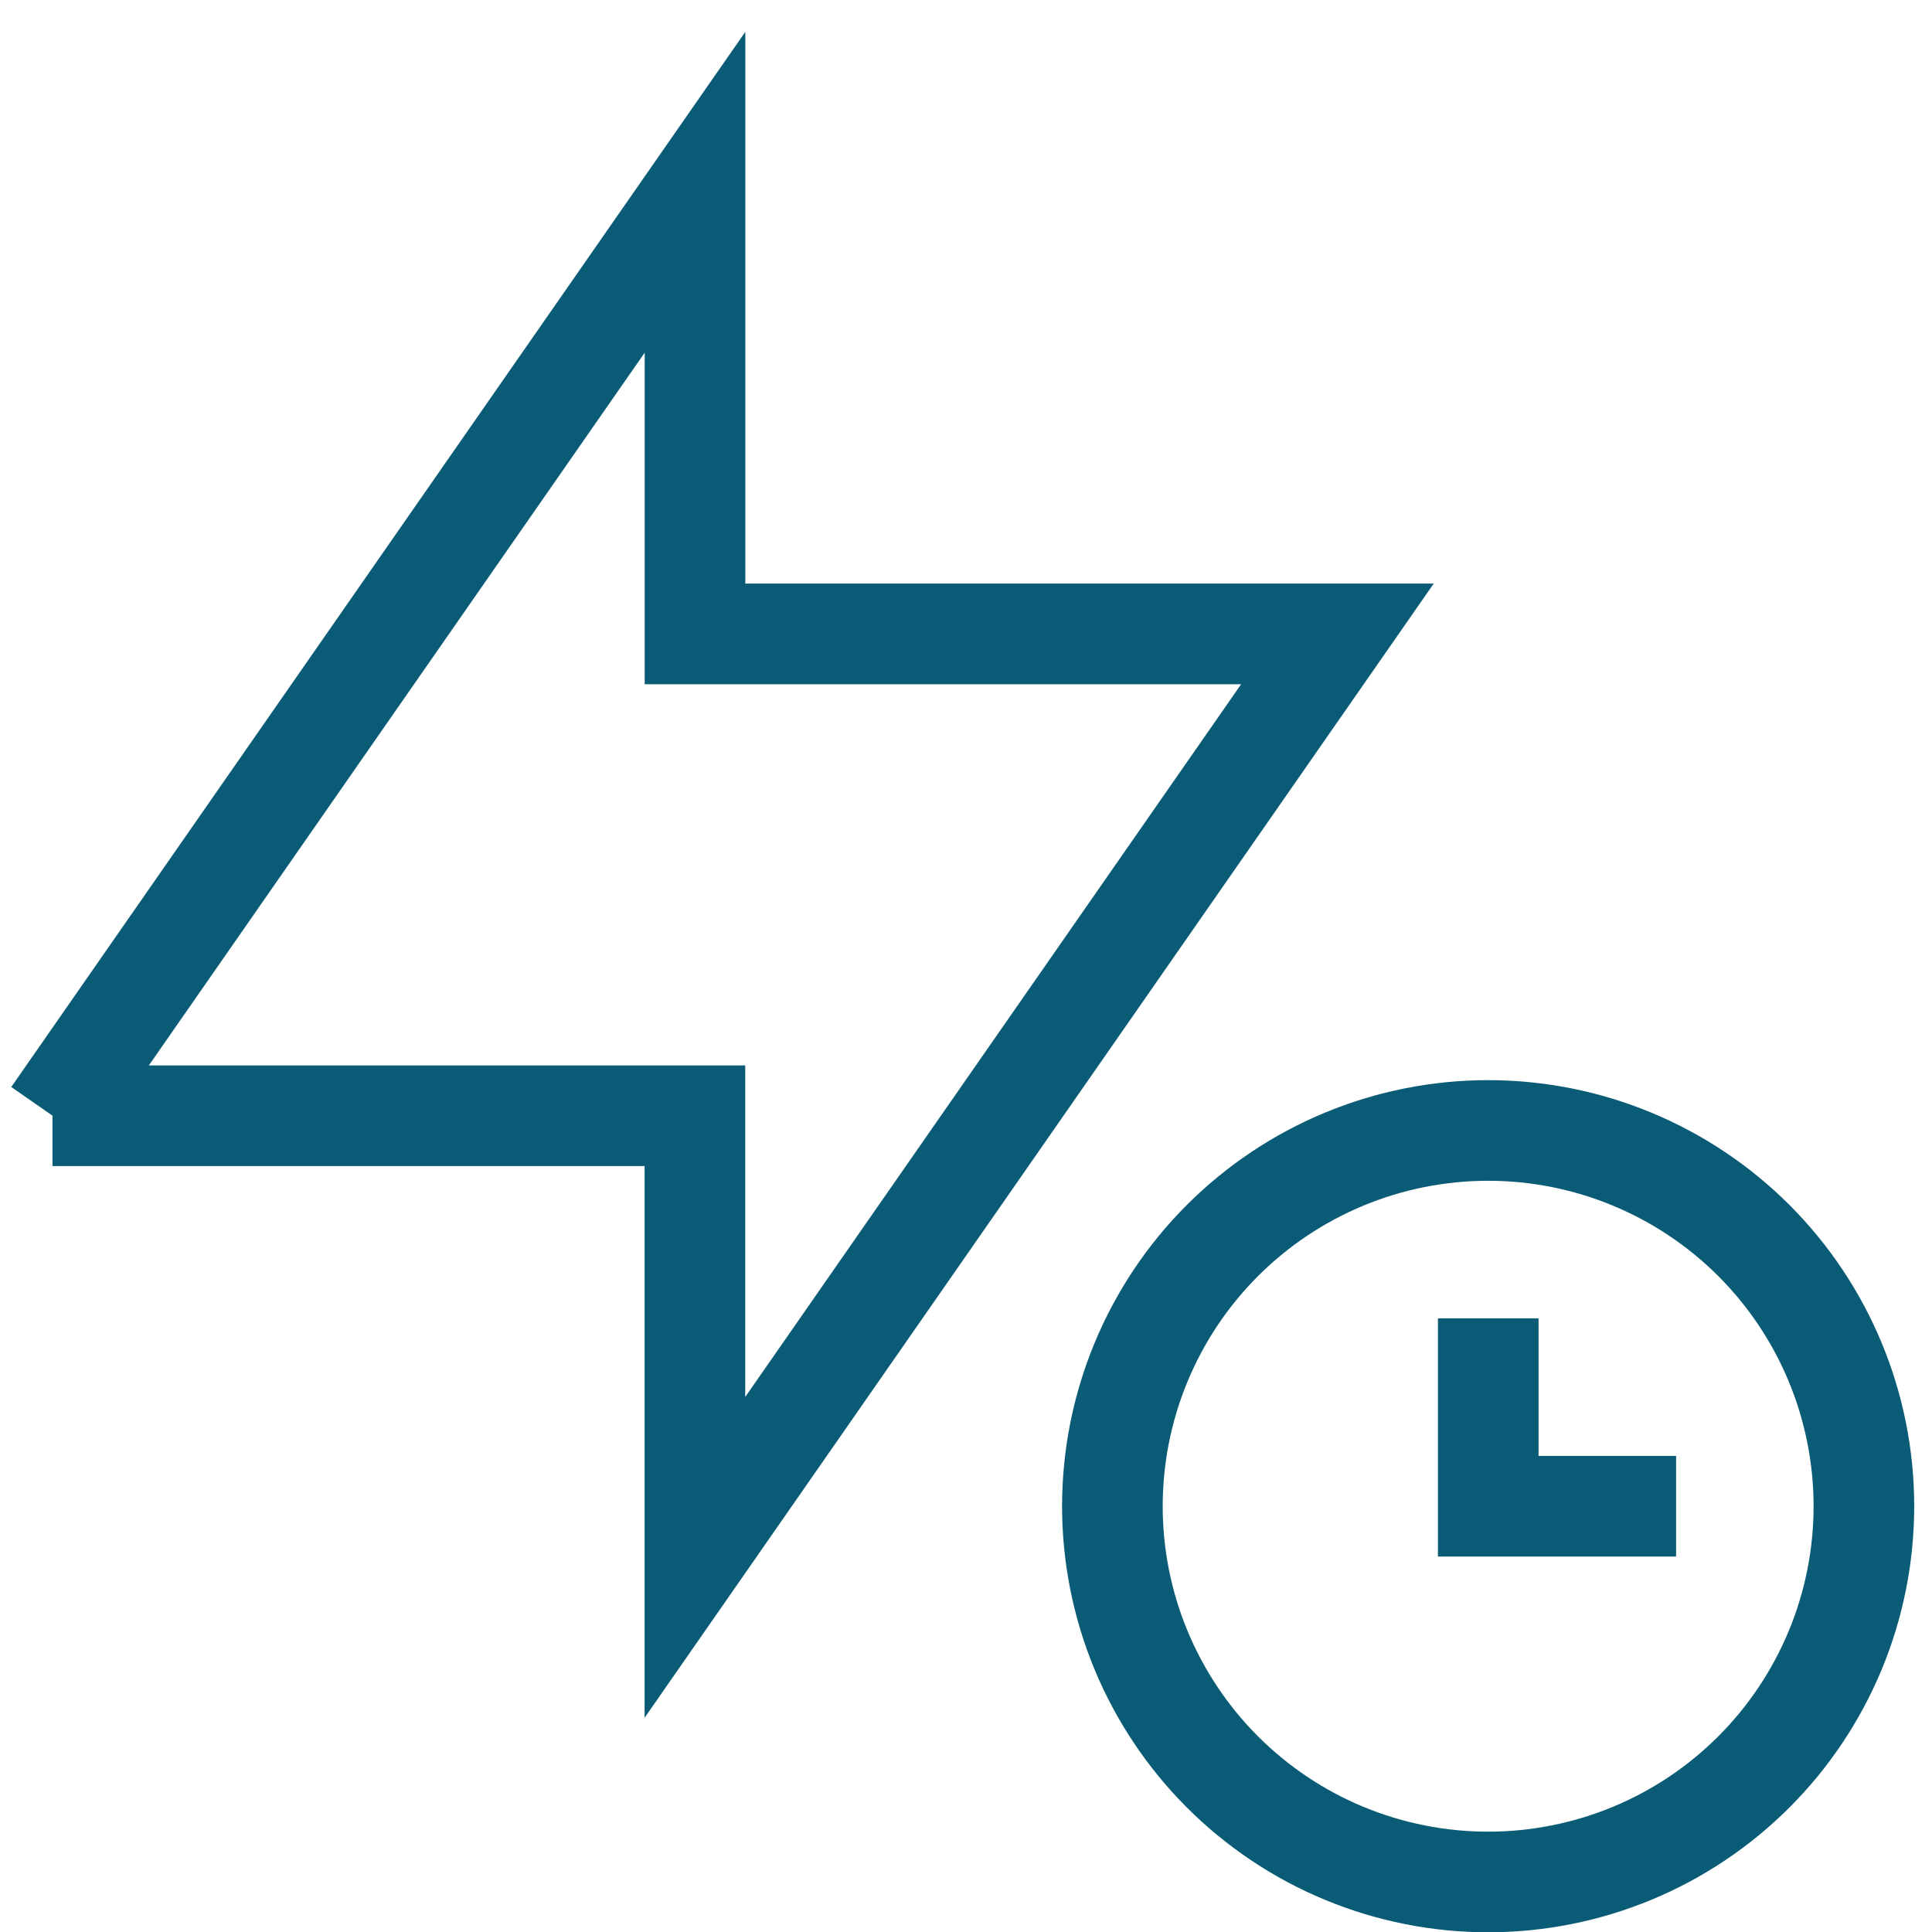 <?xml version="1.0" encoding="UTF-8"?> <svg xmlns="http://www.w3.org/2000/svg" width="48" height="48" viewBox="0 0 48 48" fill="none"><path d="M46.308 37.422C46.308 38.648 46.067 39.862 45.598 40.994C45.128 42.127 44.441 43.156 43.574 44.023C42.707 44.89 41.678 45.578 40.545 46.047C39.412 46.516 38.199 46.757 36.972 46.757C35.746 46.757 34.532 46.516 33.4 46.047C32.267 45.578 31.238 44.89 30.371 44.023C29.504 43.156 28.817 42.127 28.347 40.994C27.878 39.862 27.637 38.648 27.637 37.422C27.637 34.946 28.62 32.571 30.371 30.82C32.122 29.07 34.496 28.086 36.972 28.086C39.449 28.086 41.823 29.07 43.574 30.82C45.325 32.571 46.308 34.946 46.308 37.422Z" stroke="#0A5B76" stroke-width="2.5"></path><path d="M36.975 32.754V37.422H41.642" stroke="#0A5B76" stroke-width="2.5"></path><path d="M1.306 27.72L17.267 4.777V15.749H33.228L17.265 38.692V27.72H1.304H1.306Z" stroke="#0A5B76" stroke-width="2.5"></path></svg> 